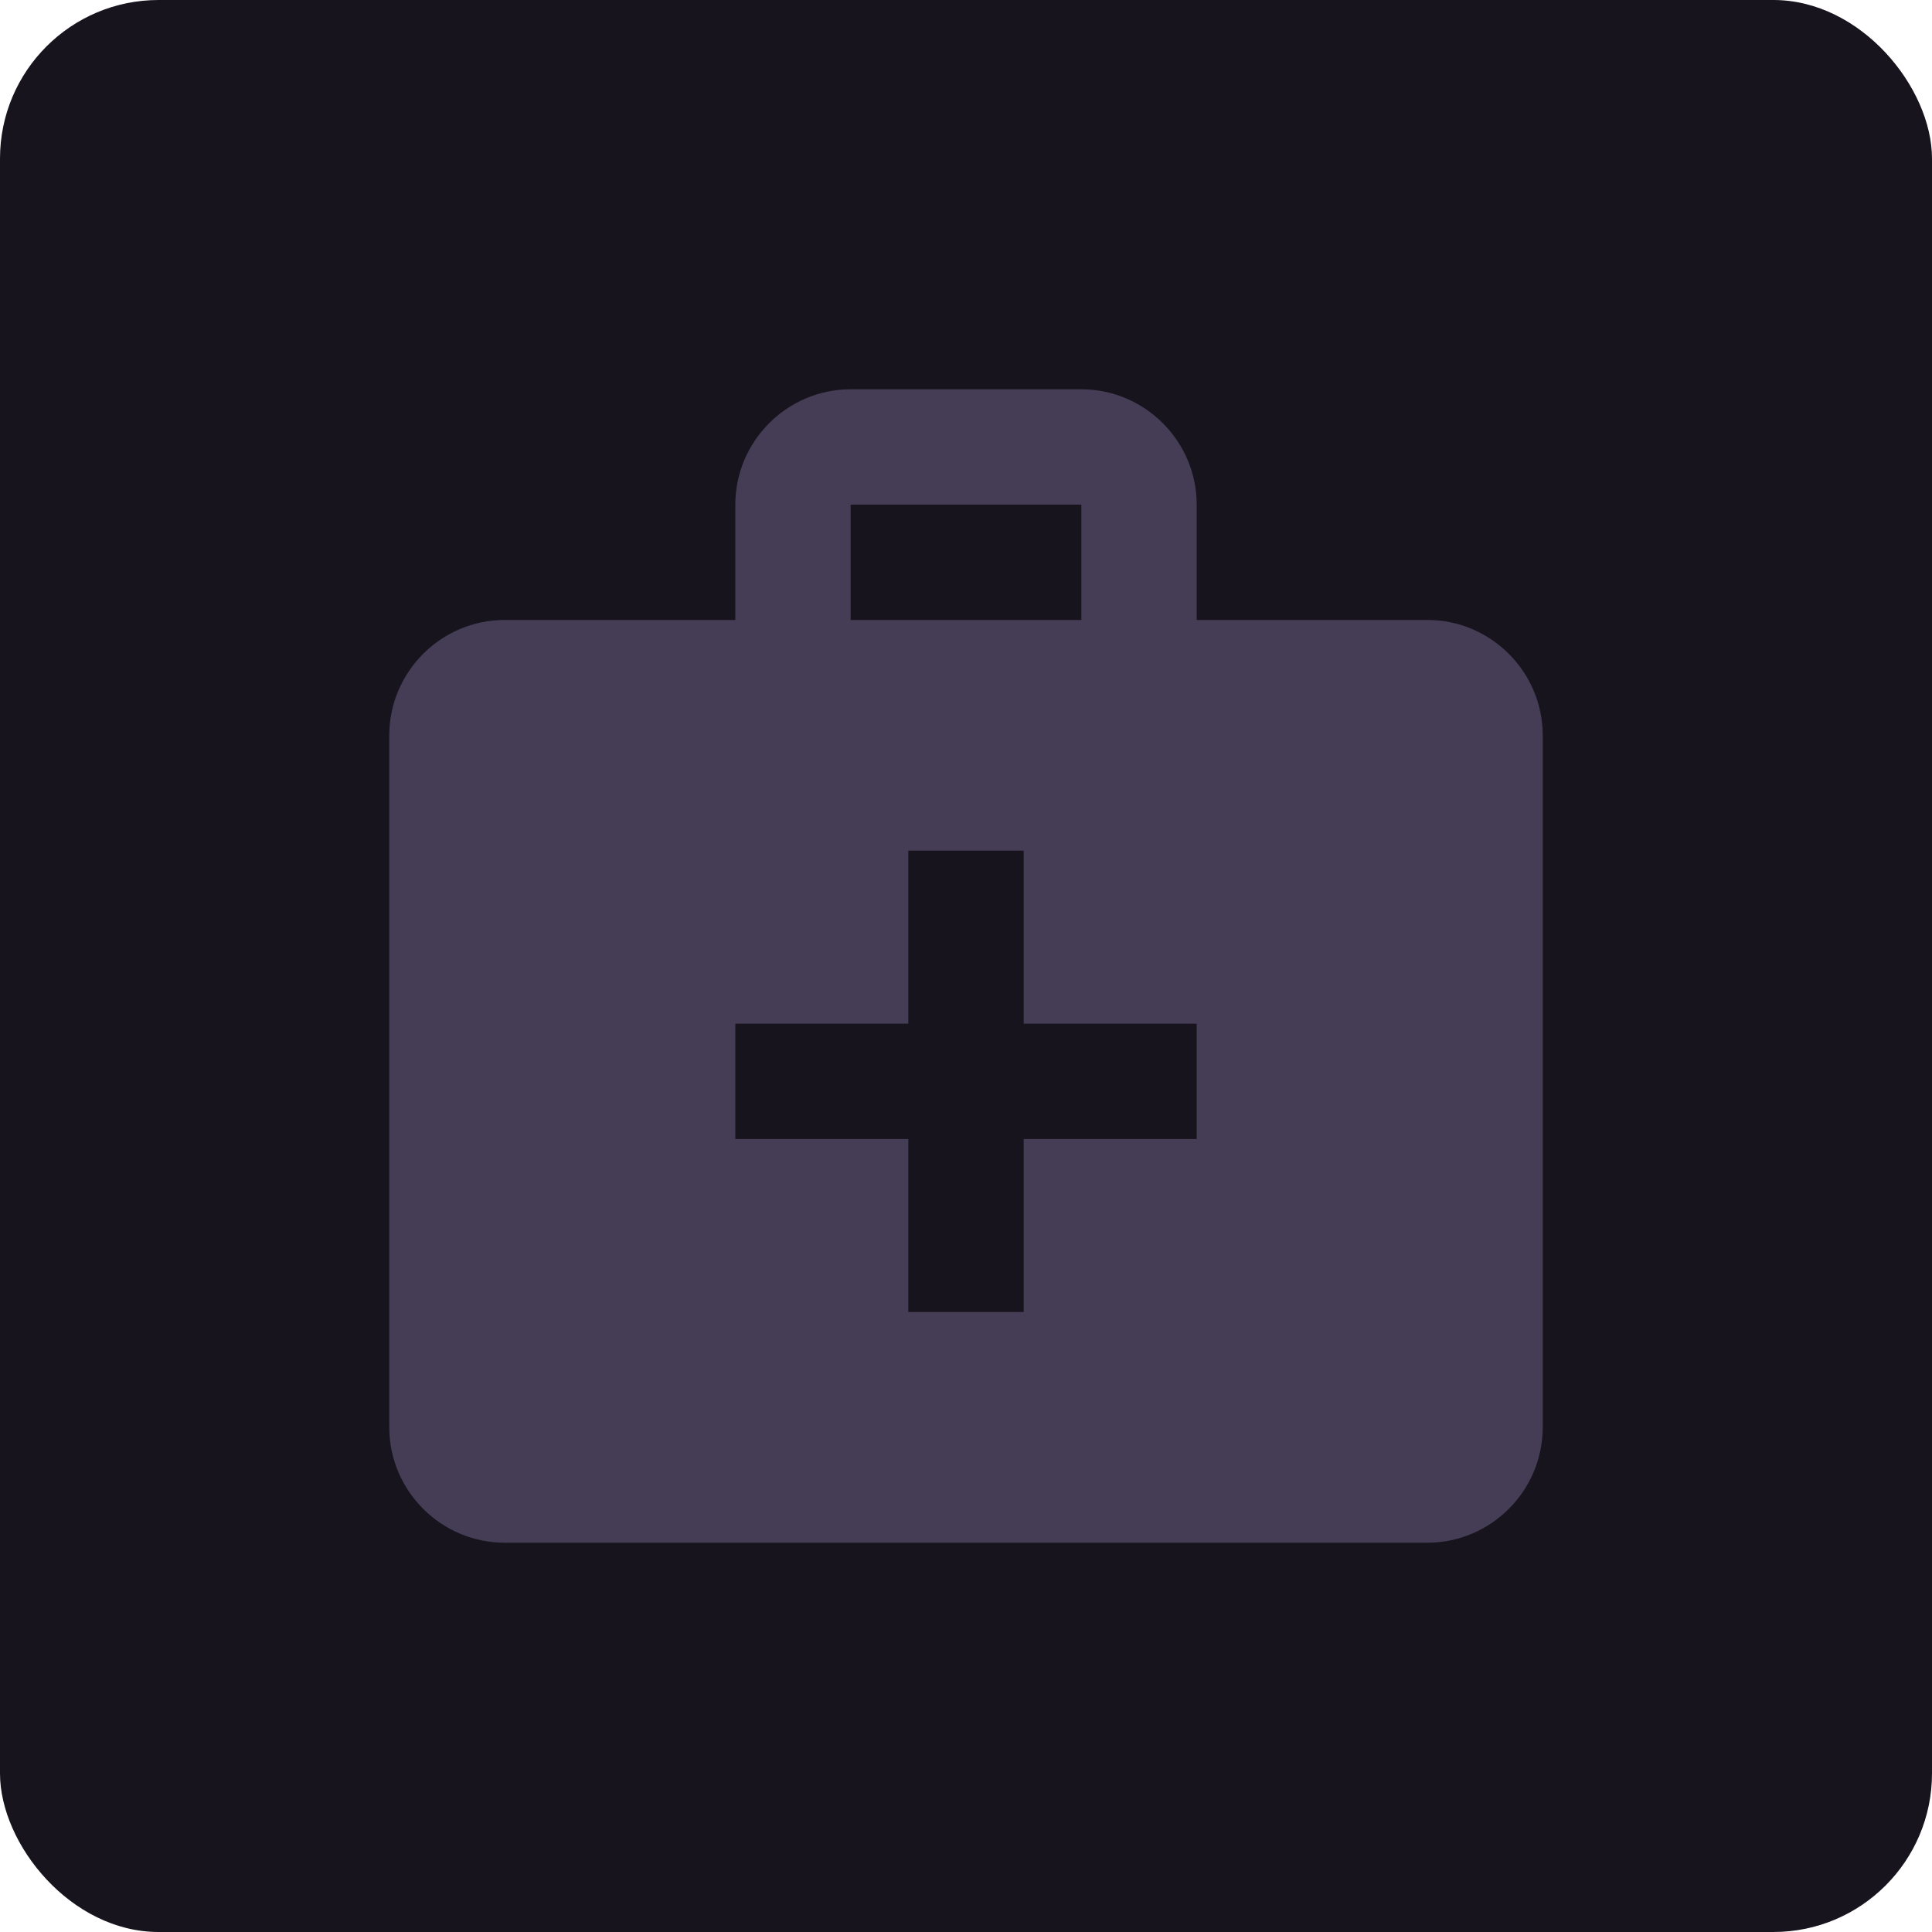 <svg width="134" height="134" viewBox="0 0 134 134" fill="none" xmlns="http://www.w3.org/2000/svg">
<rect width="134" height="134" rx="11" fill="#17141D"/>
<path d="M99 43H83V35C83 30.6 79.4 27 75 27H59C54.6 27 51 30.6 51 35V43H35C30.6 43 27 46.6 27 51V99C27 103.4 30.6 107 35 107H99C103.4 107 107 103.4 107 99V51C107 46.6 103.4 43 99 43ZM59 35H75V43H59V35ZM83 79H71V91H63V79H51V71H63V59H71V71H83V79Z" fill="#453D55"/>
</svg>
